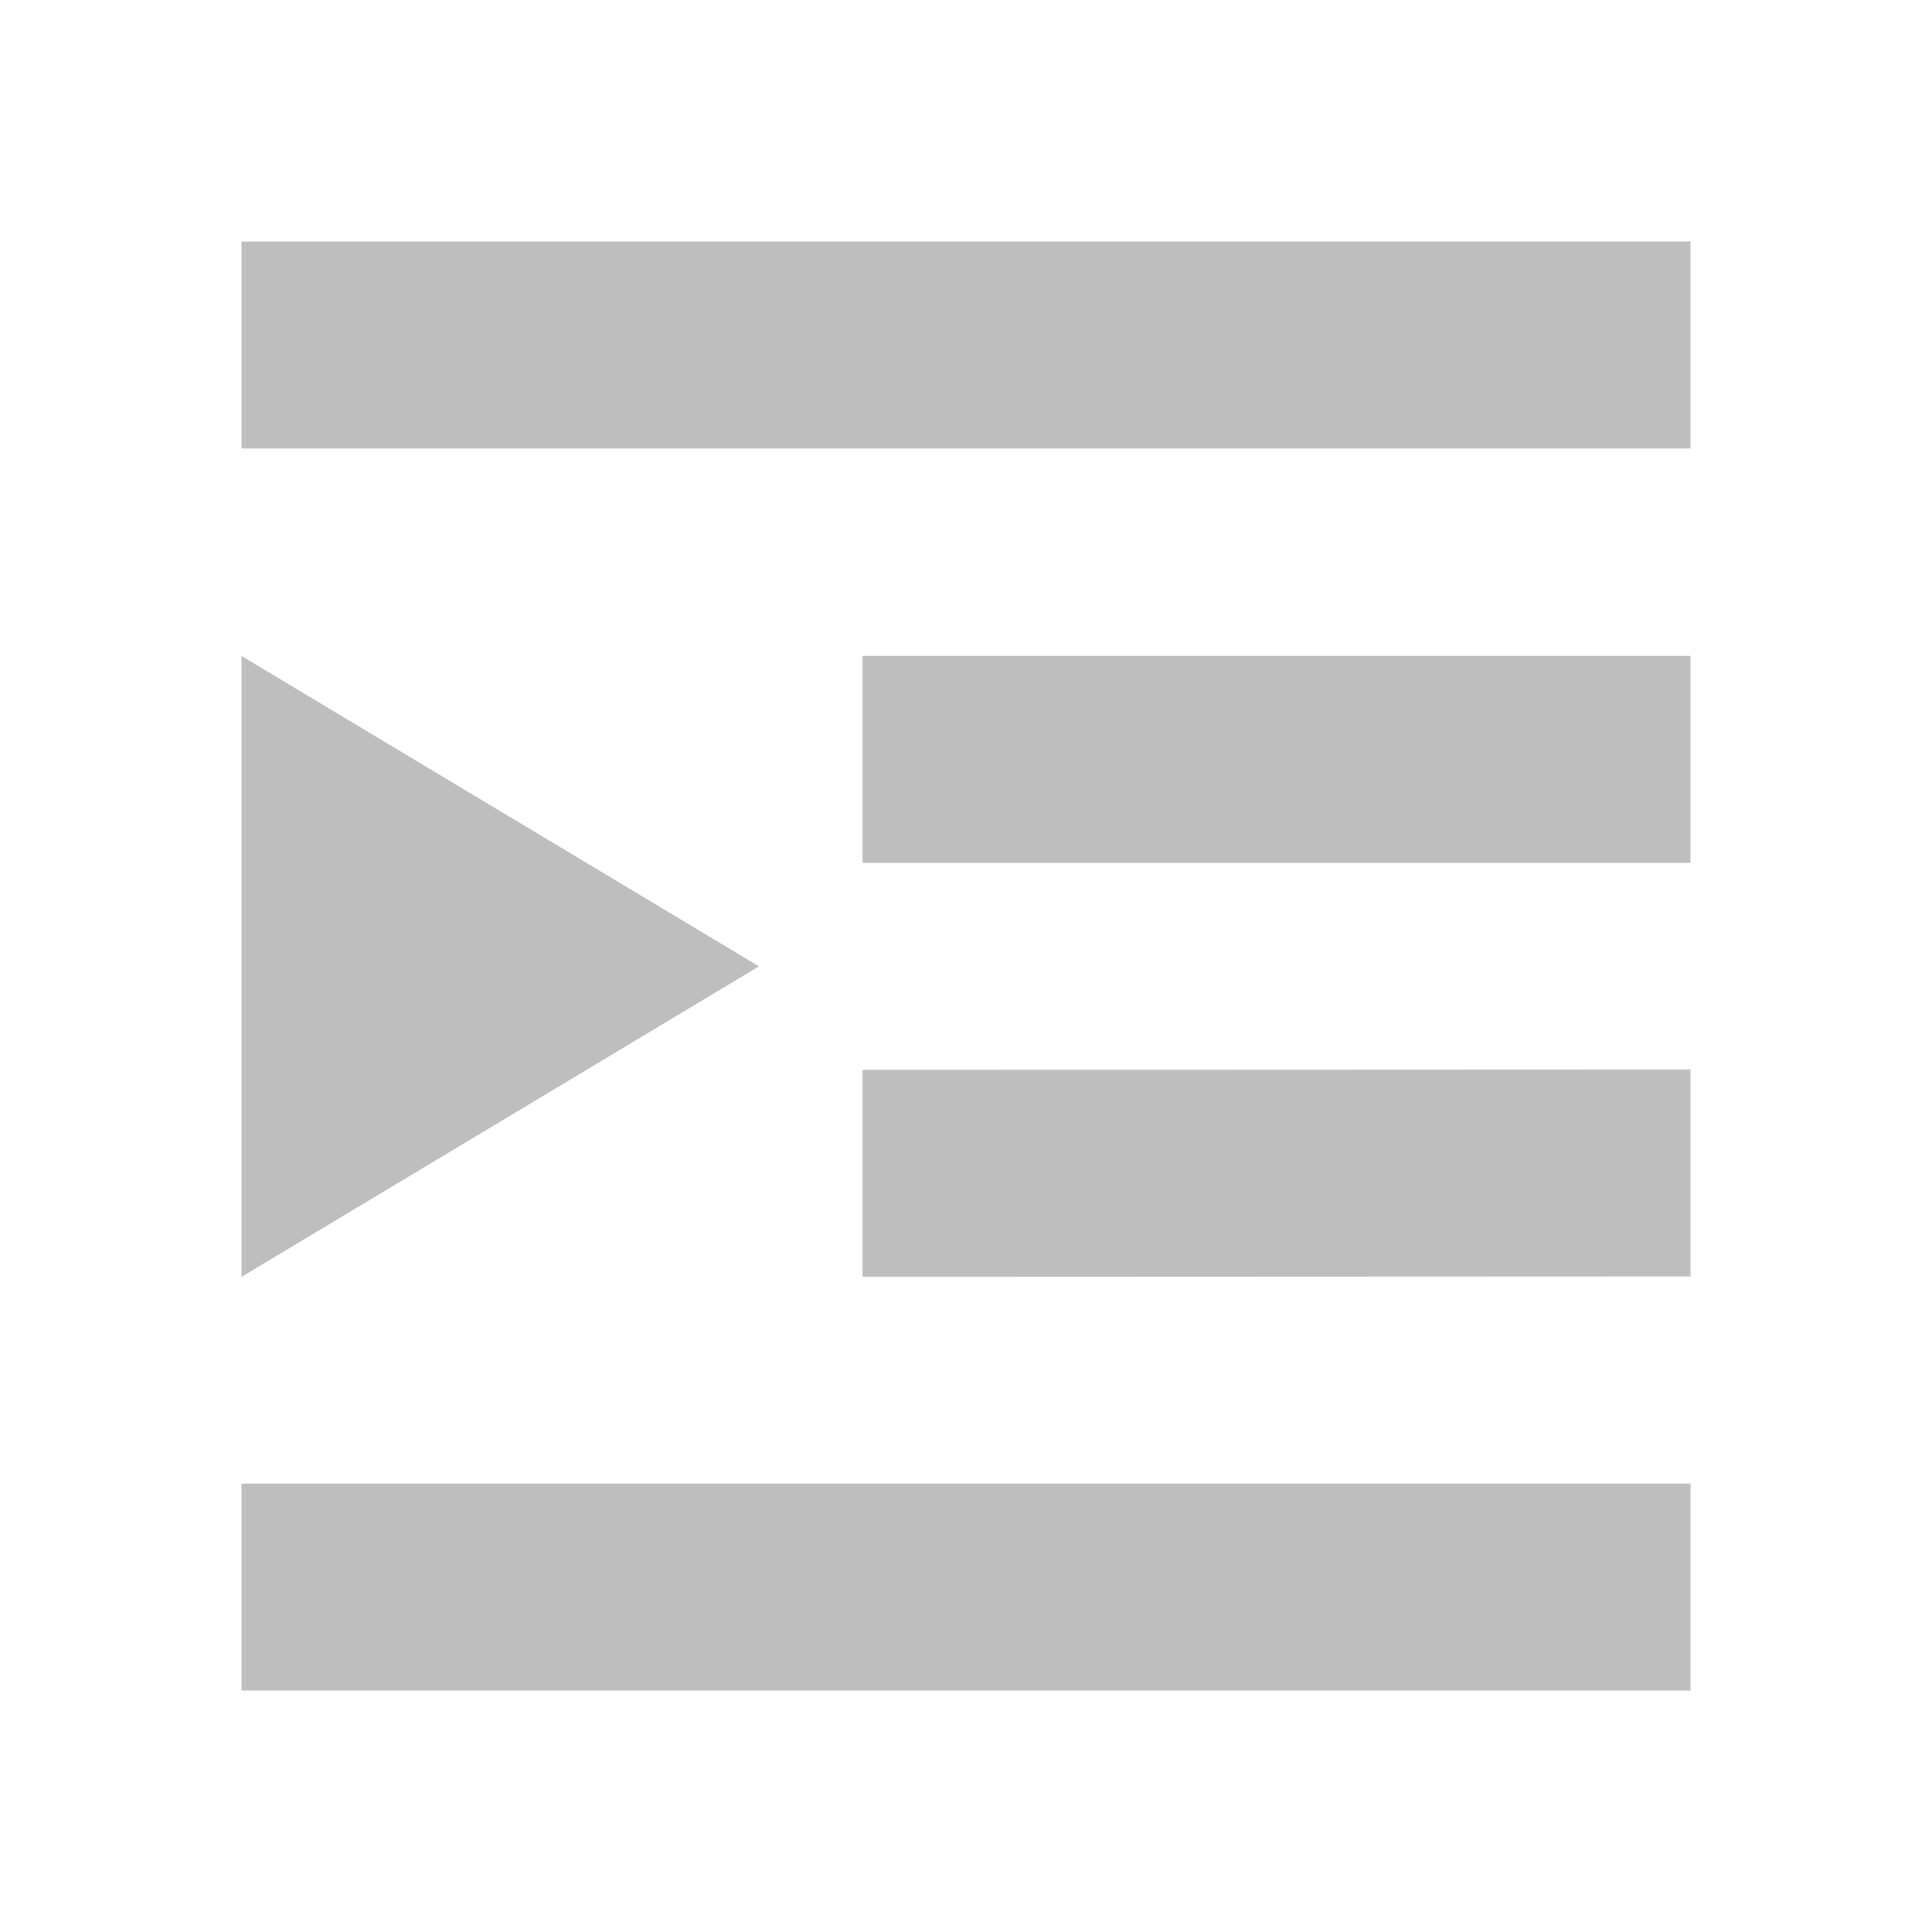 <?xml version="1.0" encoding="UTF-8" standalone="no"?>
<svg
   xmlns:dc="http://purl.org/dc/elements/1.1/"
   xmlns:cc="http://creativecommons.org/ns#"
   xmlns:rdf="http://www.w3.org/1999/02/22-rdf-syntax-ns#"
   xmlns:svg="http://www.w3.org/2000/svg"
   xmlns="http://www.w3.org/2000/svg"
   xmlns:sodipodi="http://sodipodi.sourceforge.net/DTD/sodipodi-0.dtd"
   xmlns:inkscape="http://www.inkscape.org/namespaces/inkscape"
   viewBox="0 0 16 16"
   id="svg3197"
   version="1.1"
   inkscape:version="0.91 r13725"
   sodipodi:docname="format-indent-more-symbolic.svg">
  <sodipodi:namedview
     pagecolor="#ffffff"
     bordercolor="#666666"
     borderopacity="1"
     objecttolerance="10"
     gridtolerance="10"
     guidetolerance="10"
     inkscape:pageopacity="0"
     inkscape:pageshadow="2"
     inkscape:window-width="640"
     inkscape:window-height="480"
     id="namedview3203"
     showgrid="false"
     inkscape:zoom="41.1875"
     inkscape:cx="3.6783005"
     inkscape:cy="8"
     inkscape:current-layer="svg3197" />
  <defs
     id="defs3051">
    <style
       type="text/css"
       id="current-color-scheme">
      .ColorScheme-Text {
        color:#bebebe;
      }
      </style>
  </defs>
  <path
     style="color:#bebebe;fill:currentColor;fill-opacity:1;stroke:none"
     class="ColorScheme-Text"
     d="m 2,2 0,1.714 12,0 L 14,2 2,2 Z M 2,5.432 2,10.575 6.286,8.003 2,5.432 Z m 5.143,0 0,1.714 6.857,0 0,-1.714 -6.857,0 z M 14,8.857 l -6.857,0.003 0,1.714 L 14,10.571 14,8.857 Z M 2,12.286 2,14 l 12,0 0,-1.714 -12,0 z"
     id="path3201"
     inkscape:connector-curvature="0" />
</svg>

